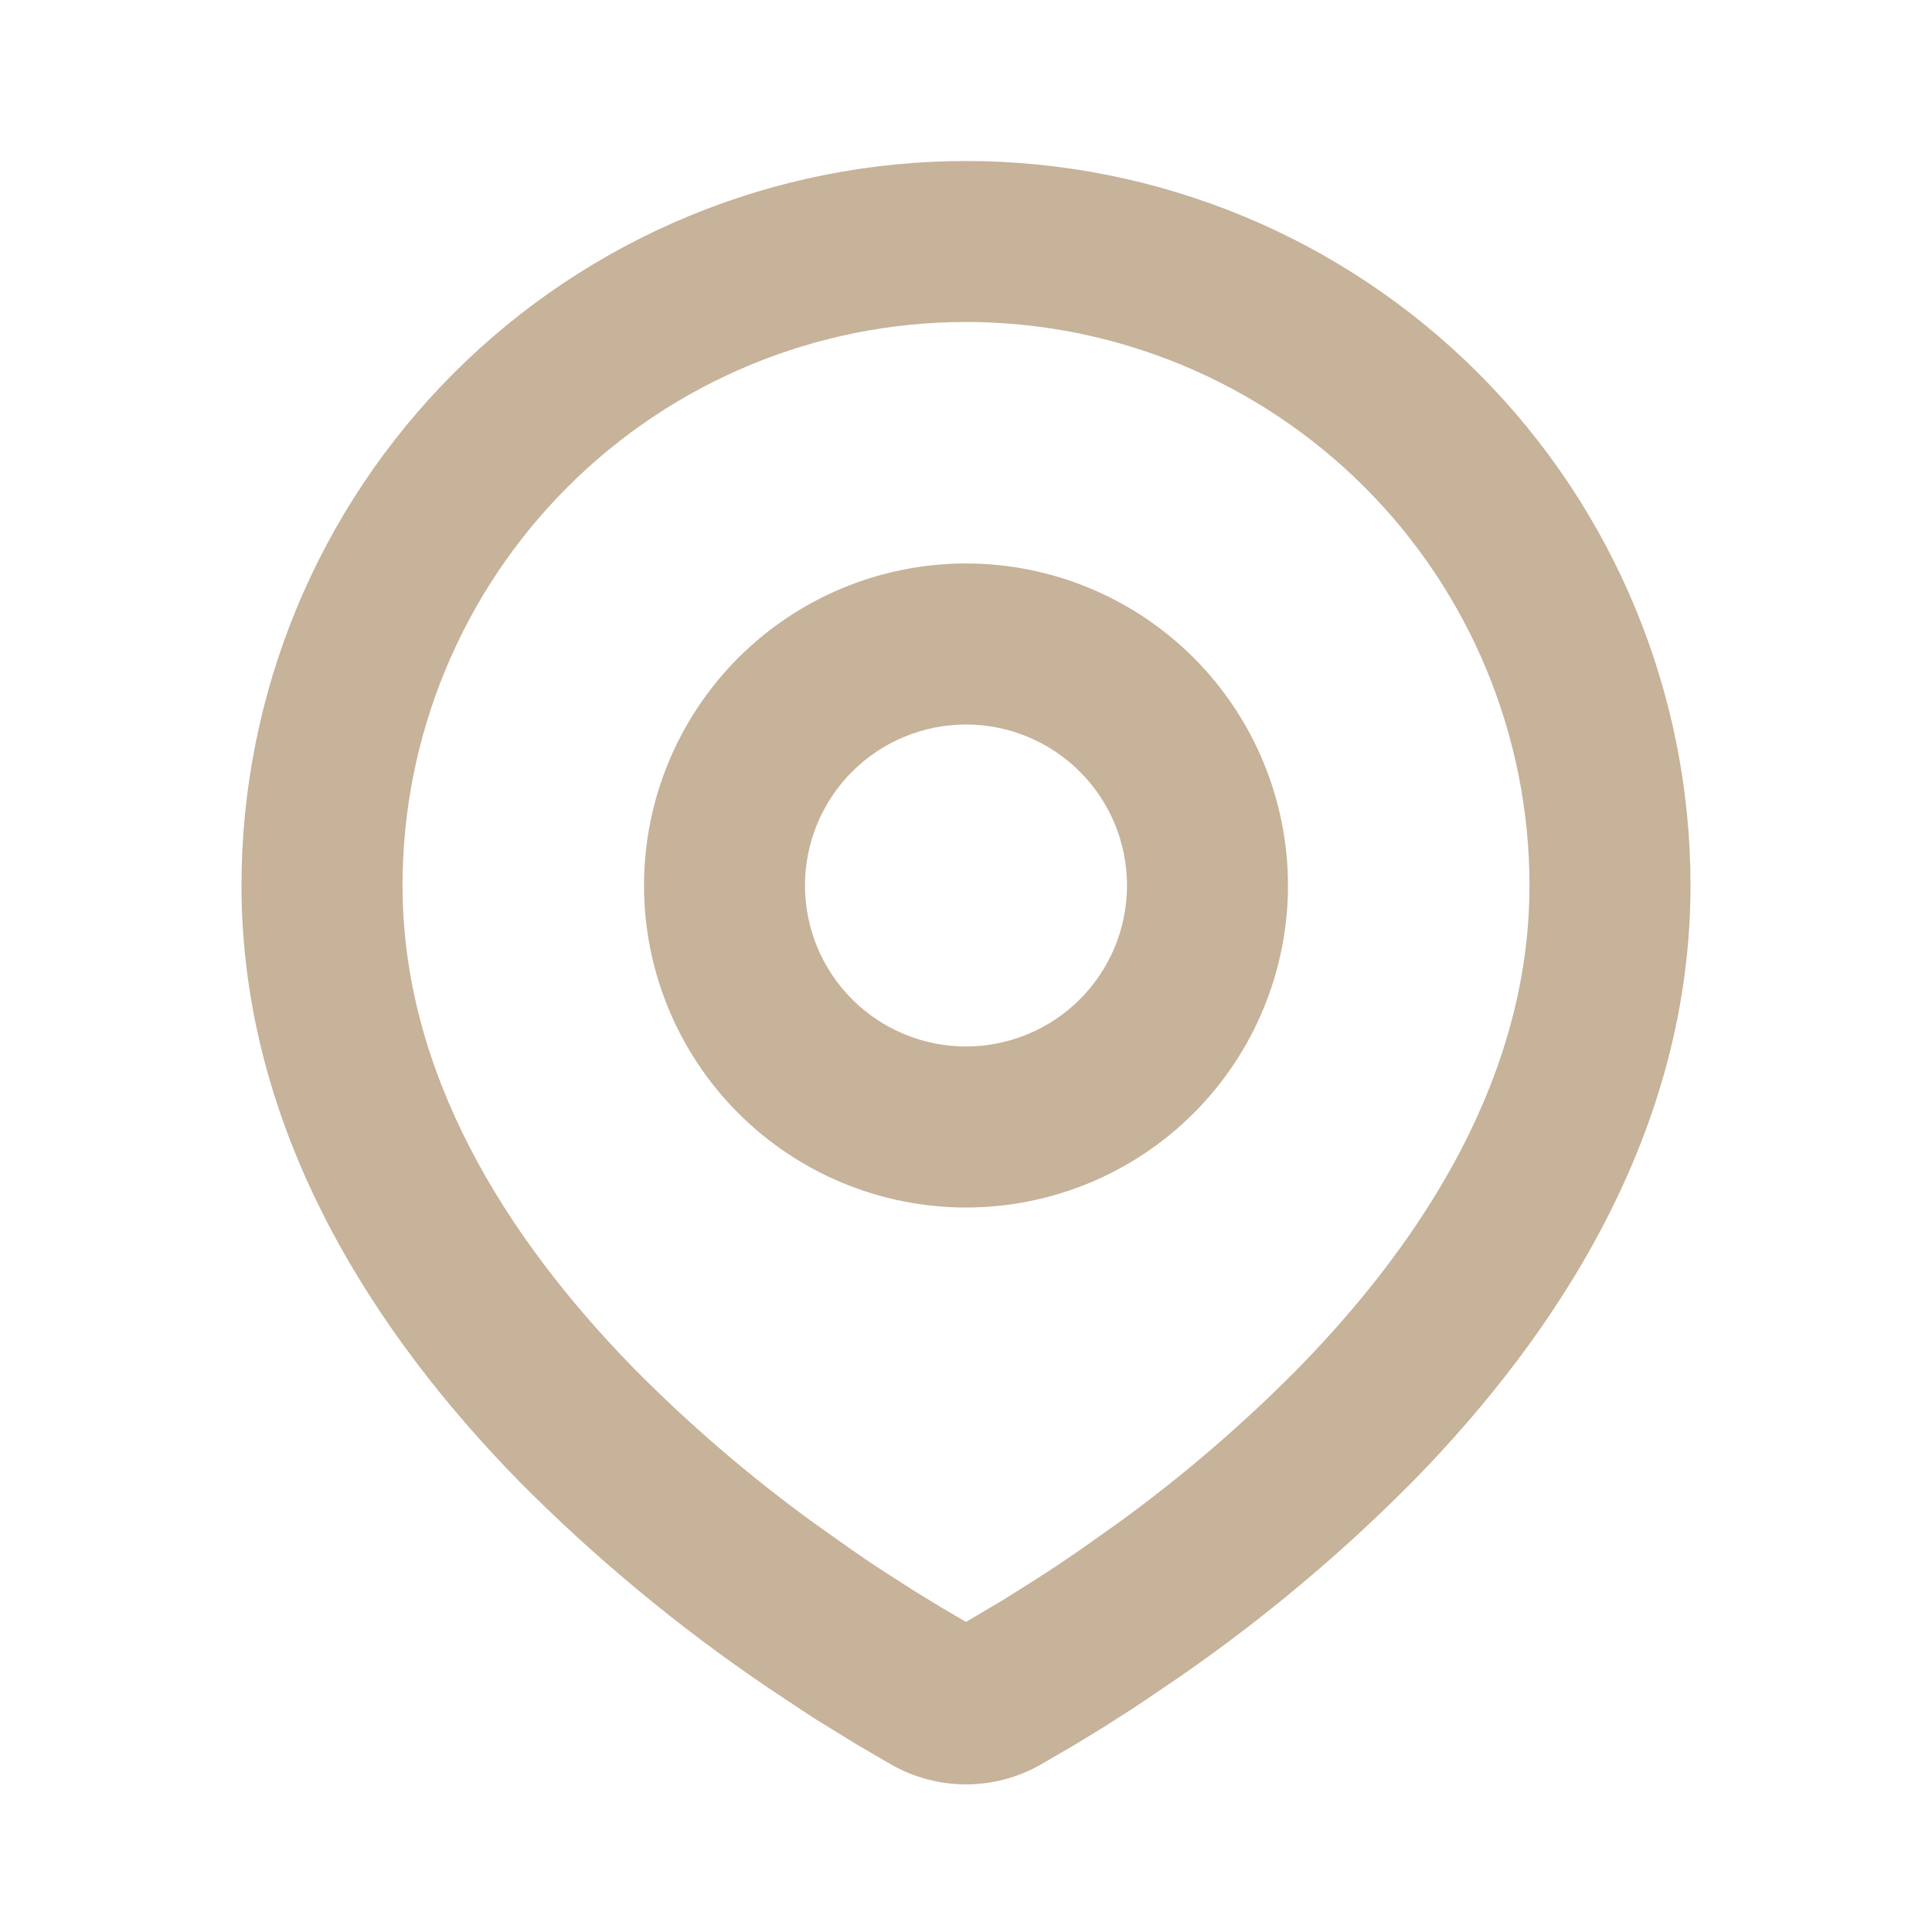 <svg width="32" height="32" viewBox="0 0 32 32" fill="none" xmlns="http://www.w3.org/2000/svg">
<g id="Component 2">
<path id="Vector" fill-rule="evenodd" clip-rule="evenodd" d="M16 2.667C19.183 2.667 22.235 3.931 24.485 6.181C26.736 8.432 28 11.484 28 14.666C28 18.765 25.765 22.12 23.411 24.526C22.234 25.716 20.95 26.794 19.576 27.748L19.008 28.134L18.741 28.312L18.239 28.632L17.791 28.905L17.236 29.228C16.859 29.442 16.433 29.555 16 29.555C15.567 29.555 15.141 29.442 14.764 29.228L14.209 28.905L13.516 28.479L13.26 28.312L12.713 27.948C11.231 26.944 9.849 25.798 8.589 24.526C6.235 22.119 4 18.765 4 14.666C4 11.484 5.264 8.432 7.515 6.181C9.765 3.931 12.817 2.667 16 2.667ZM16 5.333C13.525 5.333 11.151 6.316 9.4 8.067C7.65 9.817 6.667 12.191 6.667 14.666C6.667 17.762 8.363 20.48 10.495 22.661C11.412 23.589 12.402 24.441 13.457 25.208L14.068 25.642C14.265 25.78 14.455 25.908 14.637 26.026L15.157 26.36L15.615 26.639L16 26.864L16.607 26.505L17.096 26.198C17.356 26.033 17.636 25.848 17.932 25.642L18.543 25.208C19.598 24.441 20.588 23.589 21.505 22.661C23.637 20.481 25.333 17.762 25.333 14.666C25.333 12.191 24.35 9.817 22.6 8.067C20.849 6.316 18.475 5.333 16 5.333ZM16 9.333C17.415 9.333 18.771 9.895 19.771 10.895C20.771 11.896 21.333 13.252 21.333 14.666C21.333 16.081 20.771 17.438 19.771 18.438C18.771 19.438 17.415 20 16 20C14.585 20 13.229 19.438 12.229 18.438C11.229 17.438 10.667 16.081 10.667 14.666C10.667 13.252 11.229 11.896 12.229 10.895C13.229 9.895 14.585 9.333 16 9.333ZM16 12C15.293 12 14.614 12.281 14.114 12.781C13.614 13.281 13.333 13.959 13.333 14.666C13.333 15.374 13.614 16.052 14.114 16.552C14.614 17.052 15.293 17.333 16 17.333C16.707 17.333 17.386 17.052 17.886 16.552C18.386 16.052 18.667 15.374 18.667 14.666C18.667 13.959 18.386 13.281 17.886 12.781C17.386 12.281 16.707 12 16 12Z" fill="#C7B29A"/>
</g>
</svg>
